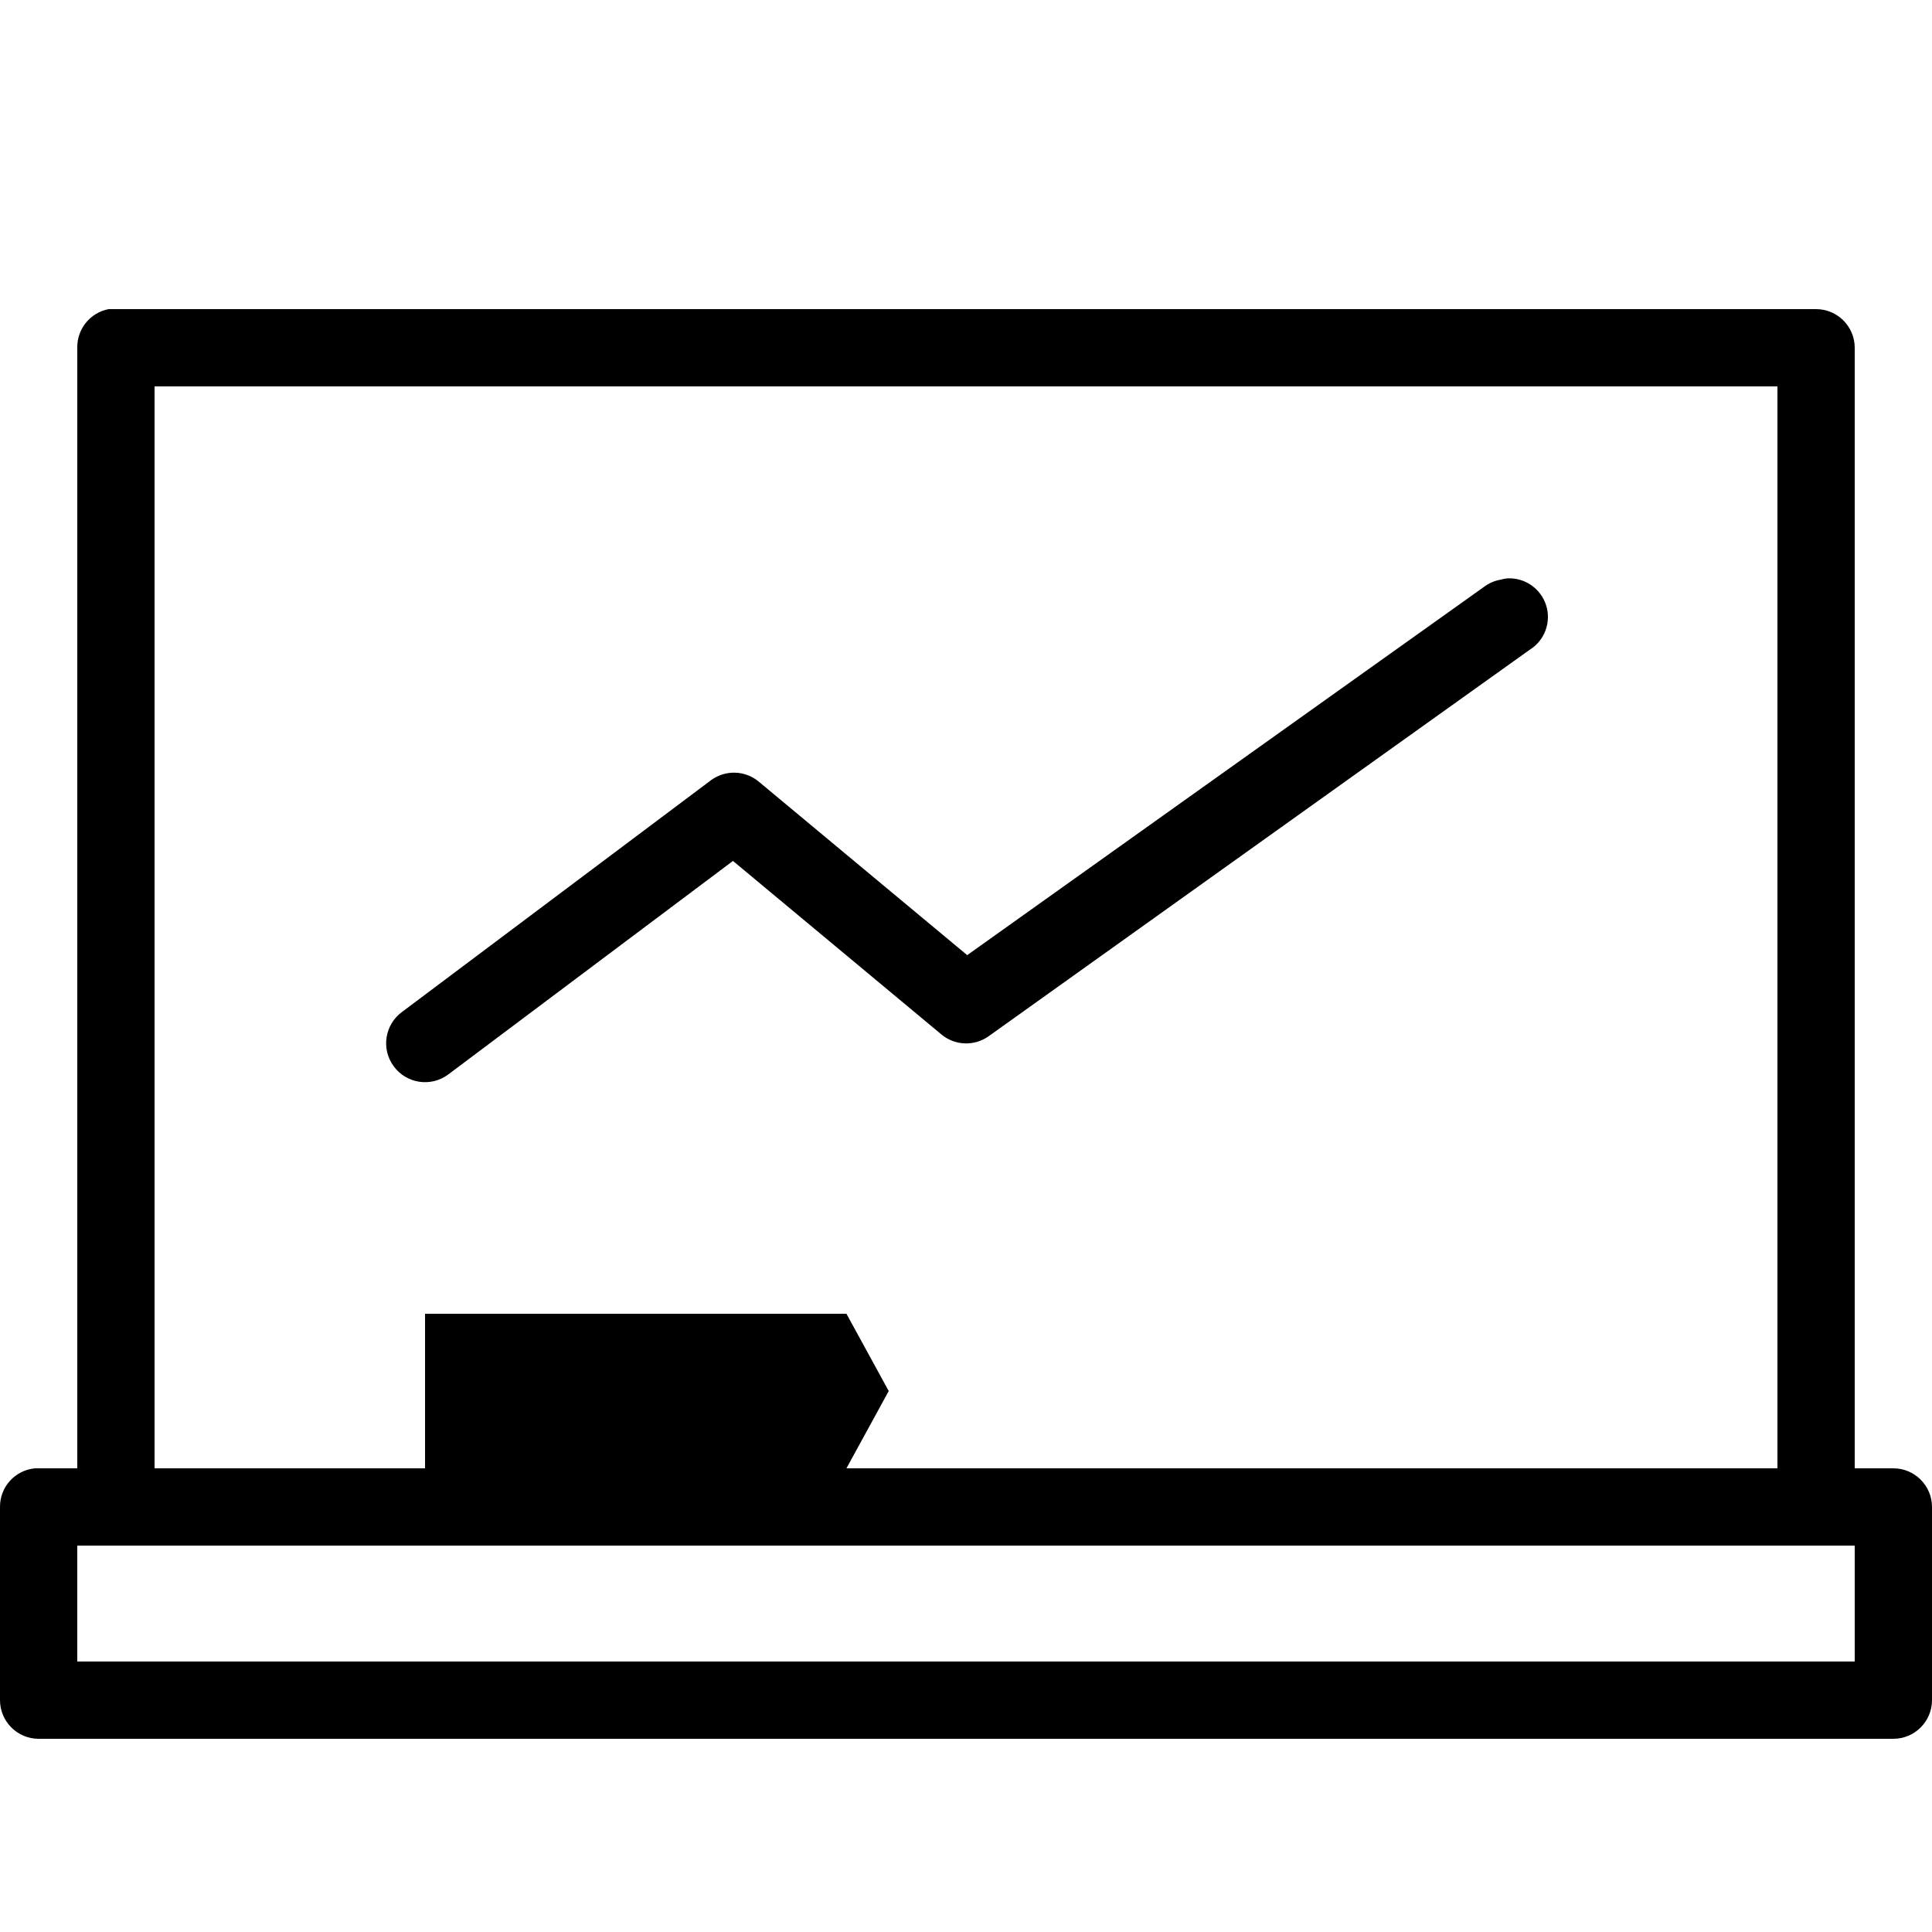 <?xml version="1.0" encoding="UTF-8"?>
<svg xmlns="http://www.w3.org/2000/svg" xmlns:xlink="http://www.w3.org/1999/xlink" viewBox="0 0 50 50" version="1.1" width="50px" height="50px">
<g id="surface1">
<path d="M 2.812 8 C 2.336 8.09 1.992 8.512 2 9 L 2 38 L 1 38 C 0.969 38 0.938 38 0.906 38 C 0.391 38.047 -0.004 38.48 0 39 L 0 44 C 0 44.551 0.449 45 1 45 L 49 45 C 49.551 45 50 44.551 50 44 L 50 39 C 50 38.449 49.551 38 49 38 L 48 38 L 48 9 C 48 8.449 47.551 8 47 8 L 3 8 C 2.969 8 2.938 8 2.906 8 C 2.875 8 2.844 8 2.812 8 Z M 4 10 L 46 10 L 46 38 L 21.906 38 L 23 36 L 21.906 34 L 11 34 L 11 38 L 4 38 Z M 39 14.969 C 38.945 14.977 38.895 14.984 38.844 15 C 38.684 15.027 38.535 15.09 38.406 15.188 L 25.031 24.719 L 19.625 20.219 C 19.273 19.934 18.773 19.922 18.406 20.188 L 10.406 26.188 C 9.957 26.516 9.859 27.145 10.188 27.594 C 10.516 28.043 11.145 28.141 11.594 27.812 L 18.969 22.281 L 24.375 26.781 C 24.727 27.066 25.227 27.078 25.594 26.812 L 39.594 16.812 C 39.98 16.57 40.152 16.094 40.012 15.66 C 39.871 15.227 39.457 14.941 39 14.969 Z M 2 40 L 48 40 L 48 43 L 2 43 Z "/>
</g>
</svg>
